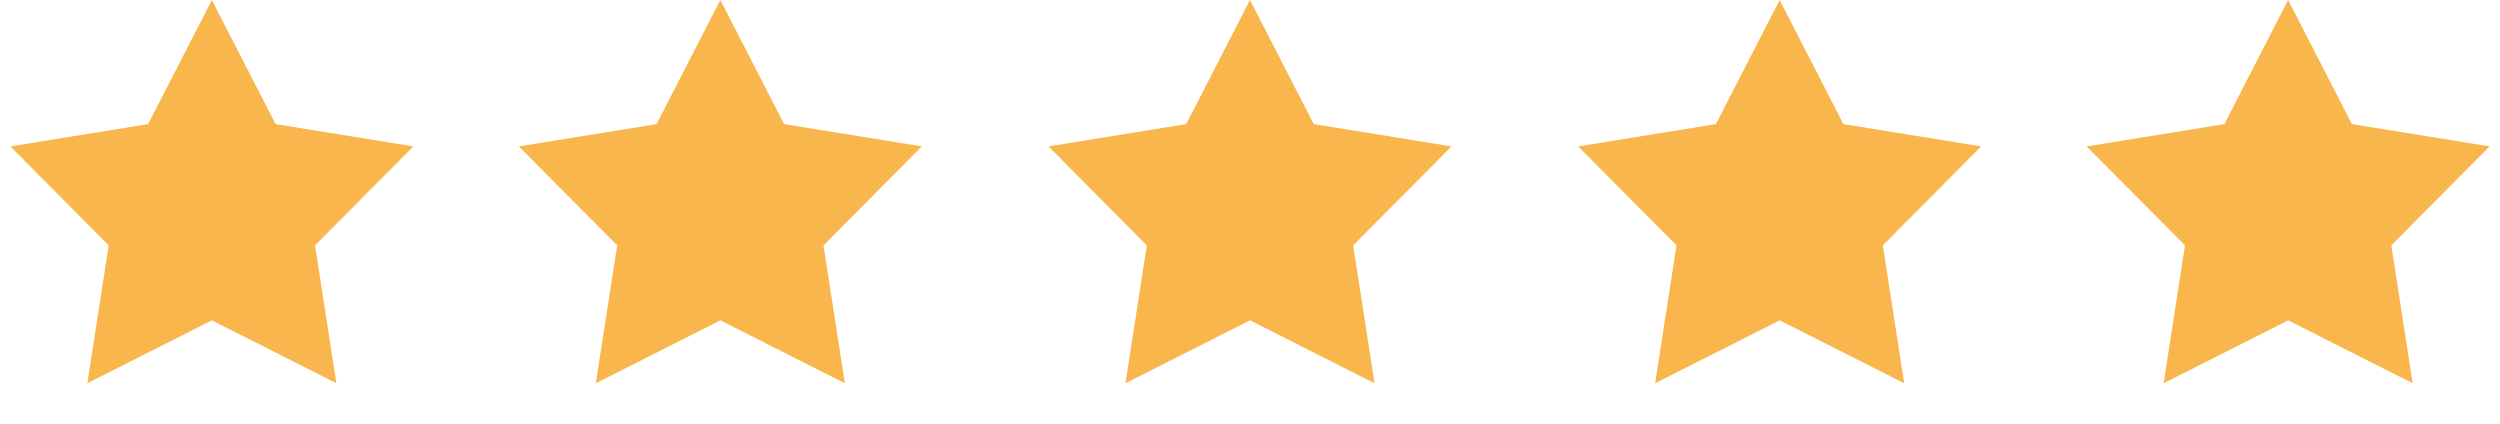 <svg width="118" height="20" viewBox="0 0 118 20" fill="none" xmlns="http://www.w3.org/2000/svg">
<path d="M10 0L13.009 5.858L19.511 6.91L14.869 11.582L15.878 18.09L10 15.12L4.122 18.09L5.131 11.582L0.489 6.91L6.991 5.858L10 0Z" fill="#F8B64C"/>
<path d="M34 0L37.01 5.858L43.511 6.91L38.869 11.582L39.878 18.09L34 15.12L28.122 18.09L29.131 11.582L24.489 6.91L30.991 5.858L34 0Z" fill="#F8B64C"/>
<path d="M59 0L62.01 5.858L68.511 6.91L63.869 11.582L64.878 18.09L59 15.12L53.122 18.09L54.131 11.582L49.489 6.91L55.99 5.858L59 0Z" fill="#F8B64C"/>
<path d="M84 0L87.01 5.858L93.511 6.91L88.869 11.582L89.878 18.09L84 15.12L78.122 18.09L79.131 11.582L74.489 6.91L80.99 5.858L84 0Z" fill="#F8B64C"/>
<path d="M108 0L111.009 5.858L117.511 6.91L112.869 11.582L113.878 18.09L108 15.12L102.122 18.09L103.131 11.582L98.489 6.91L104.991 5.858L108 0Z" fill="#F8B64C"/>
</svg>
